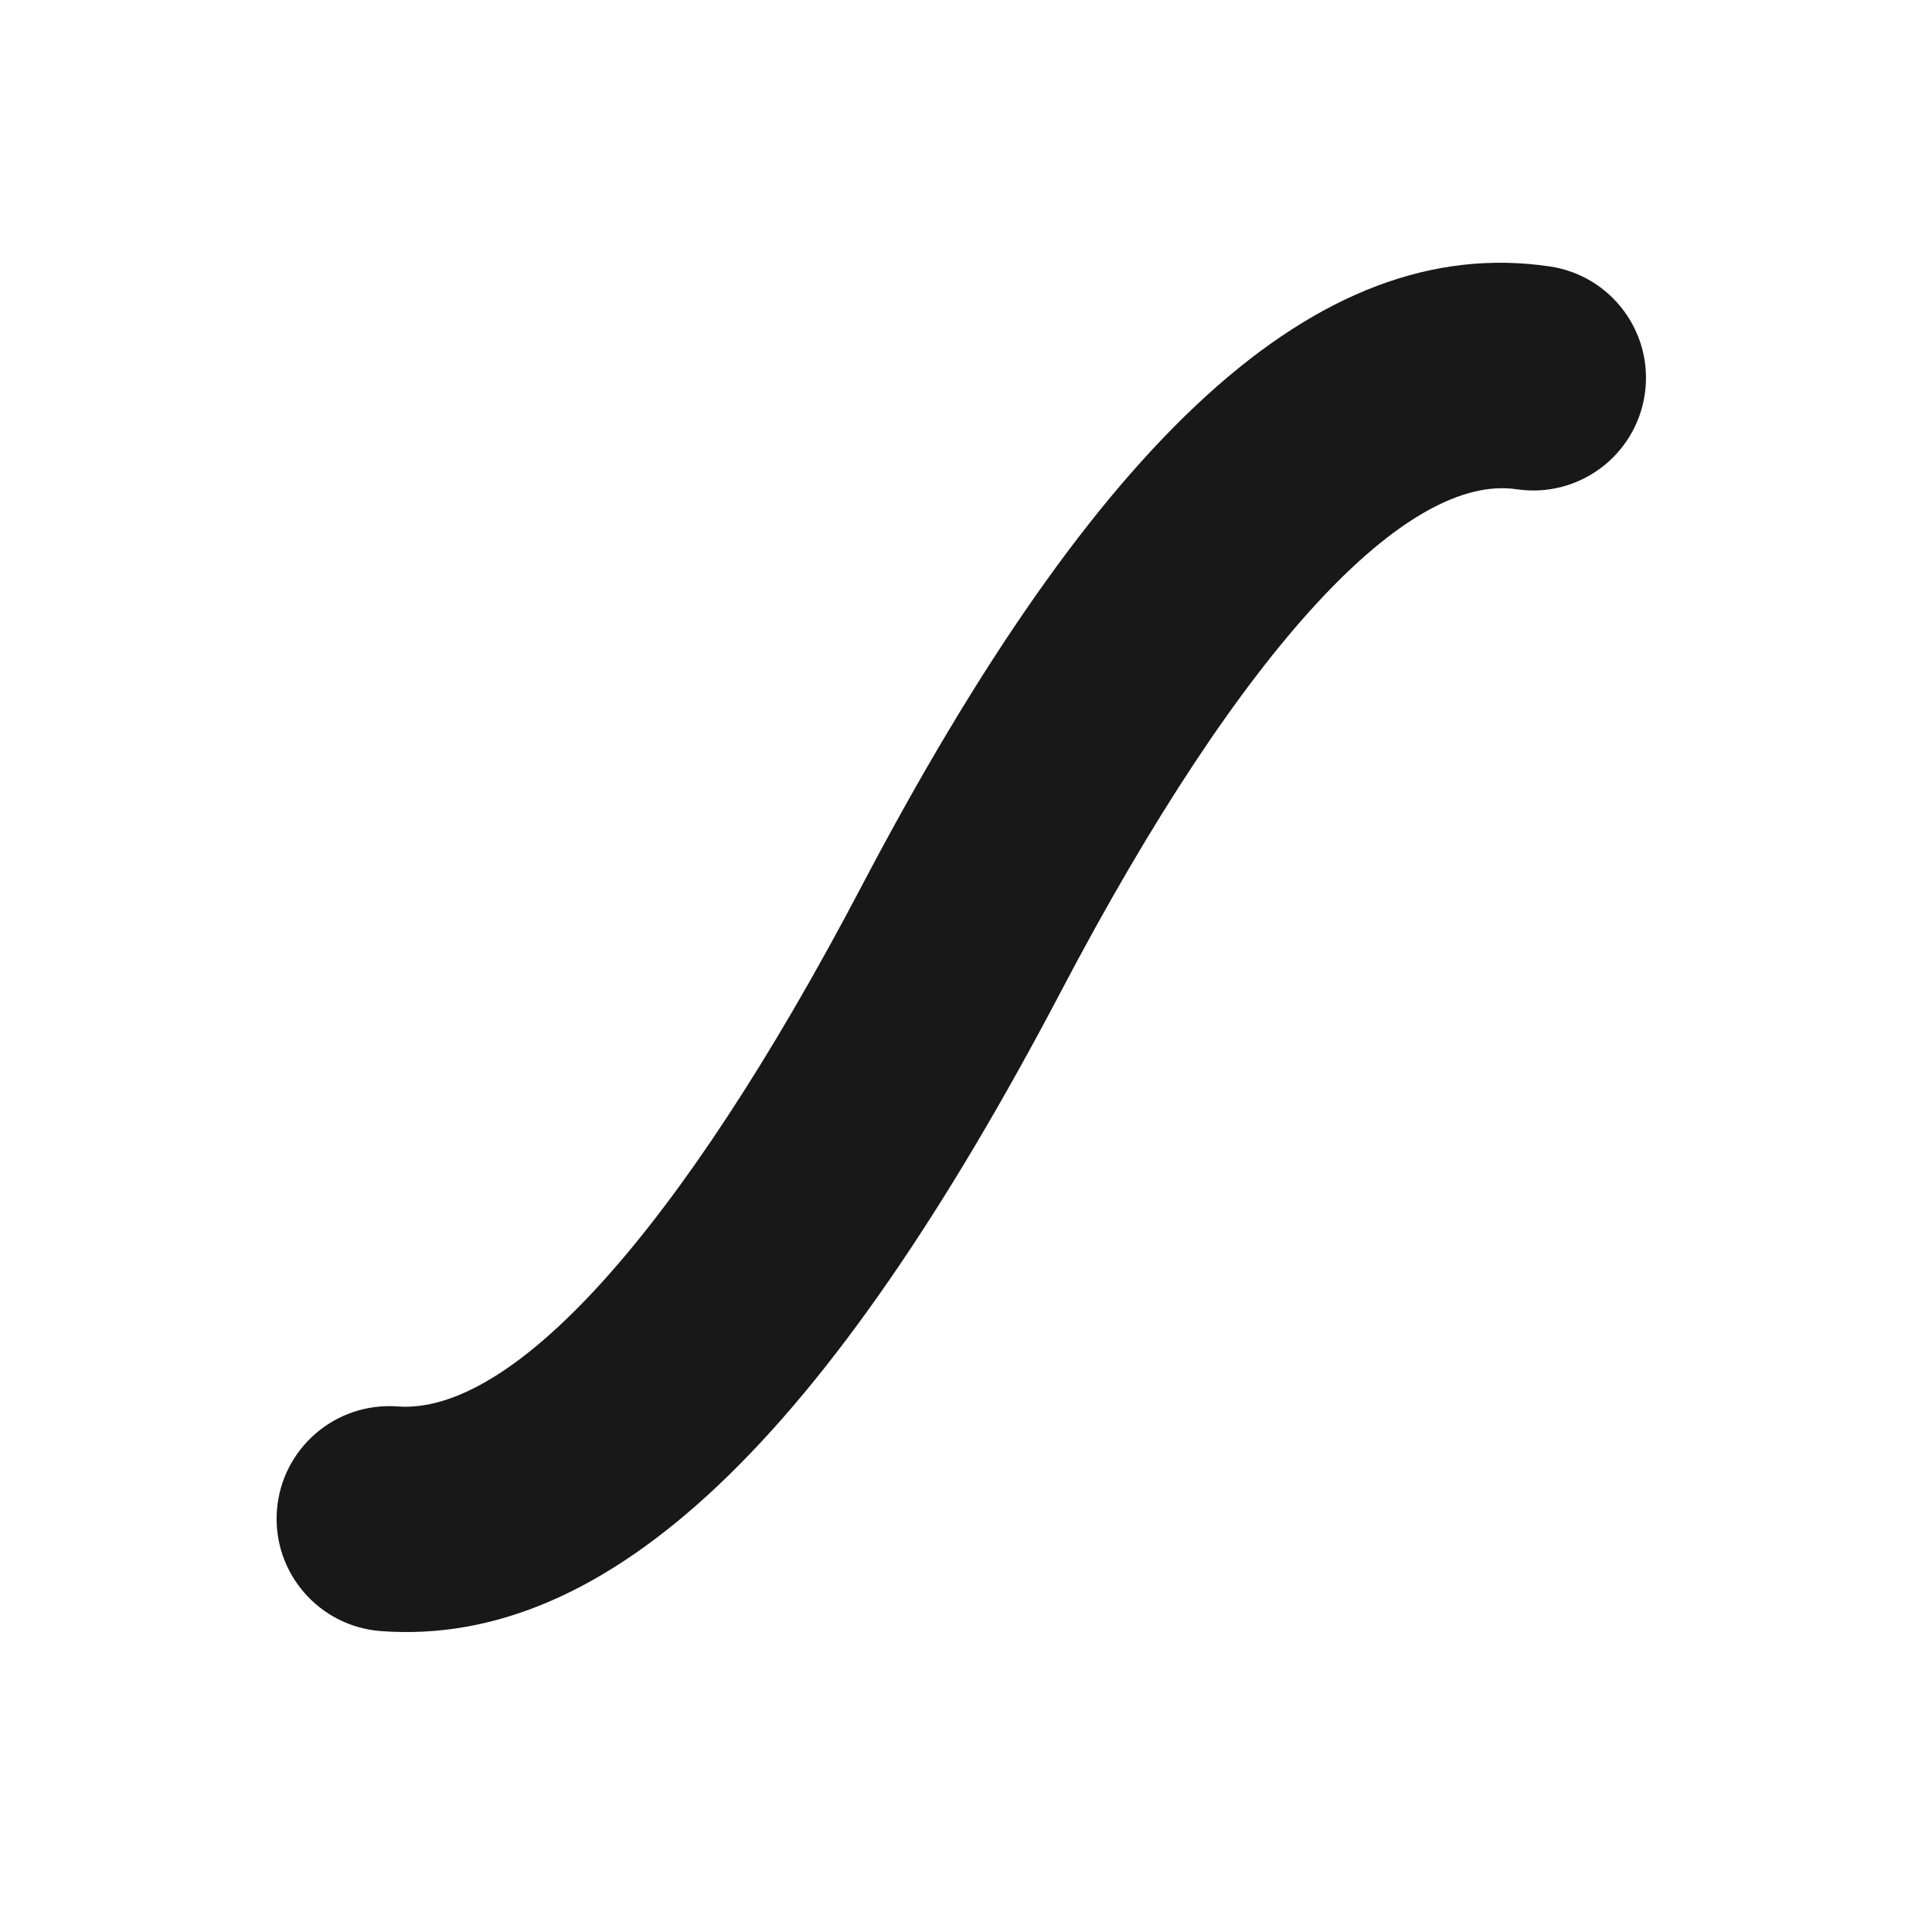 <svg width="91" height="90" viewBox="0 0 91 90" fill="none" xmlns="http://www.w3.org/2000/svg">
<path d="M72.995 12.55C75.896 12.979 77.899 15.676 77.471 18.574C77.043 21.472 74.343 23.476 71.441 23.047C66.301 22.288 58.601 30.271 49.981 46.688C38.975 67.644 28.732 77.63 17.947 76.833C15.022 76.617 12.827 74.072 13.043 71.151C13.259 68.229 15.805 66.034 18.731 66.25C24.056 66.644 31.878 58.32 40.576 41.757C51.652 20.666 62.034 10.931 72.995 12.55Z" fill="#181818"/>
</svg>
